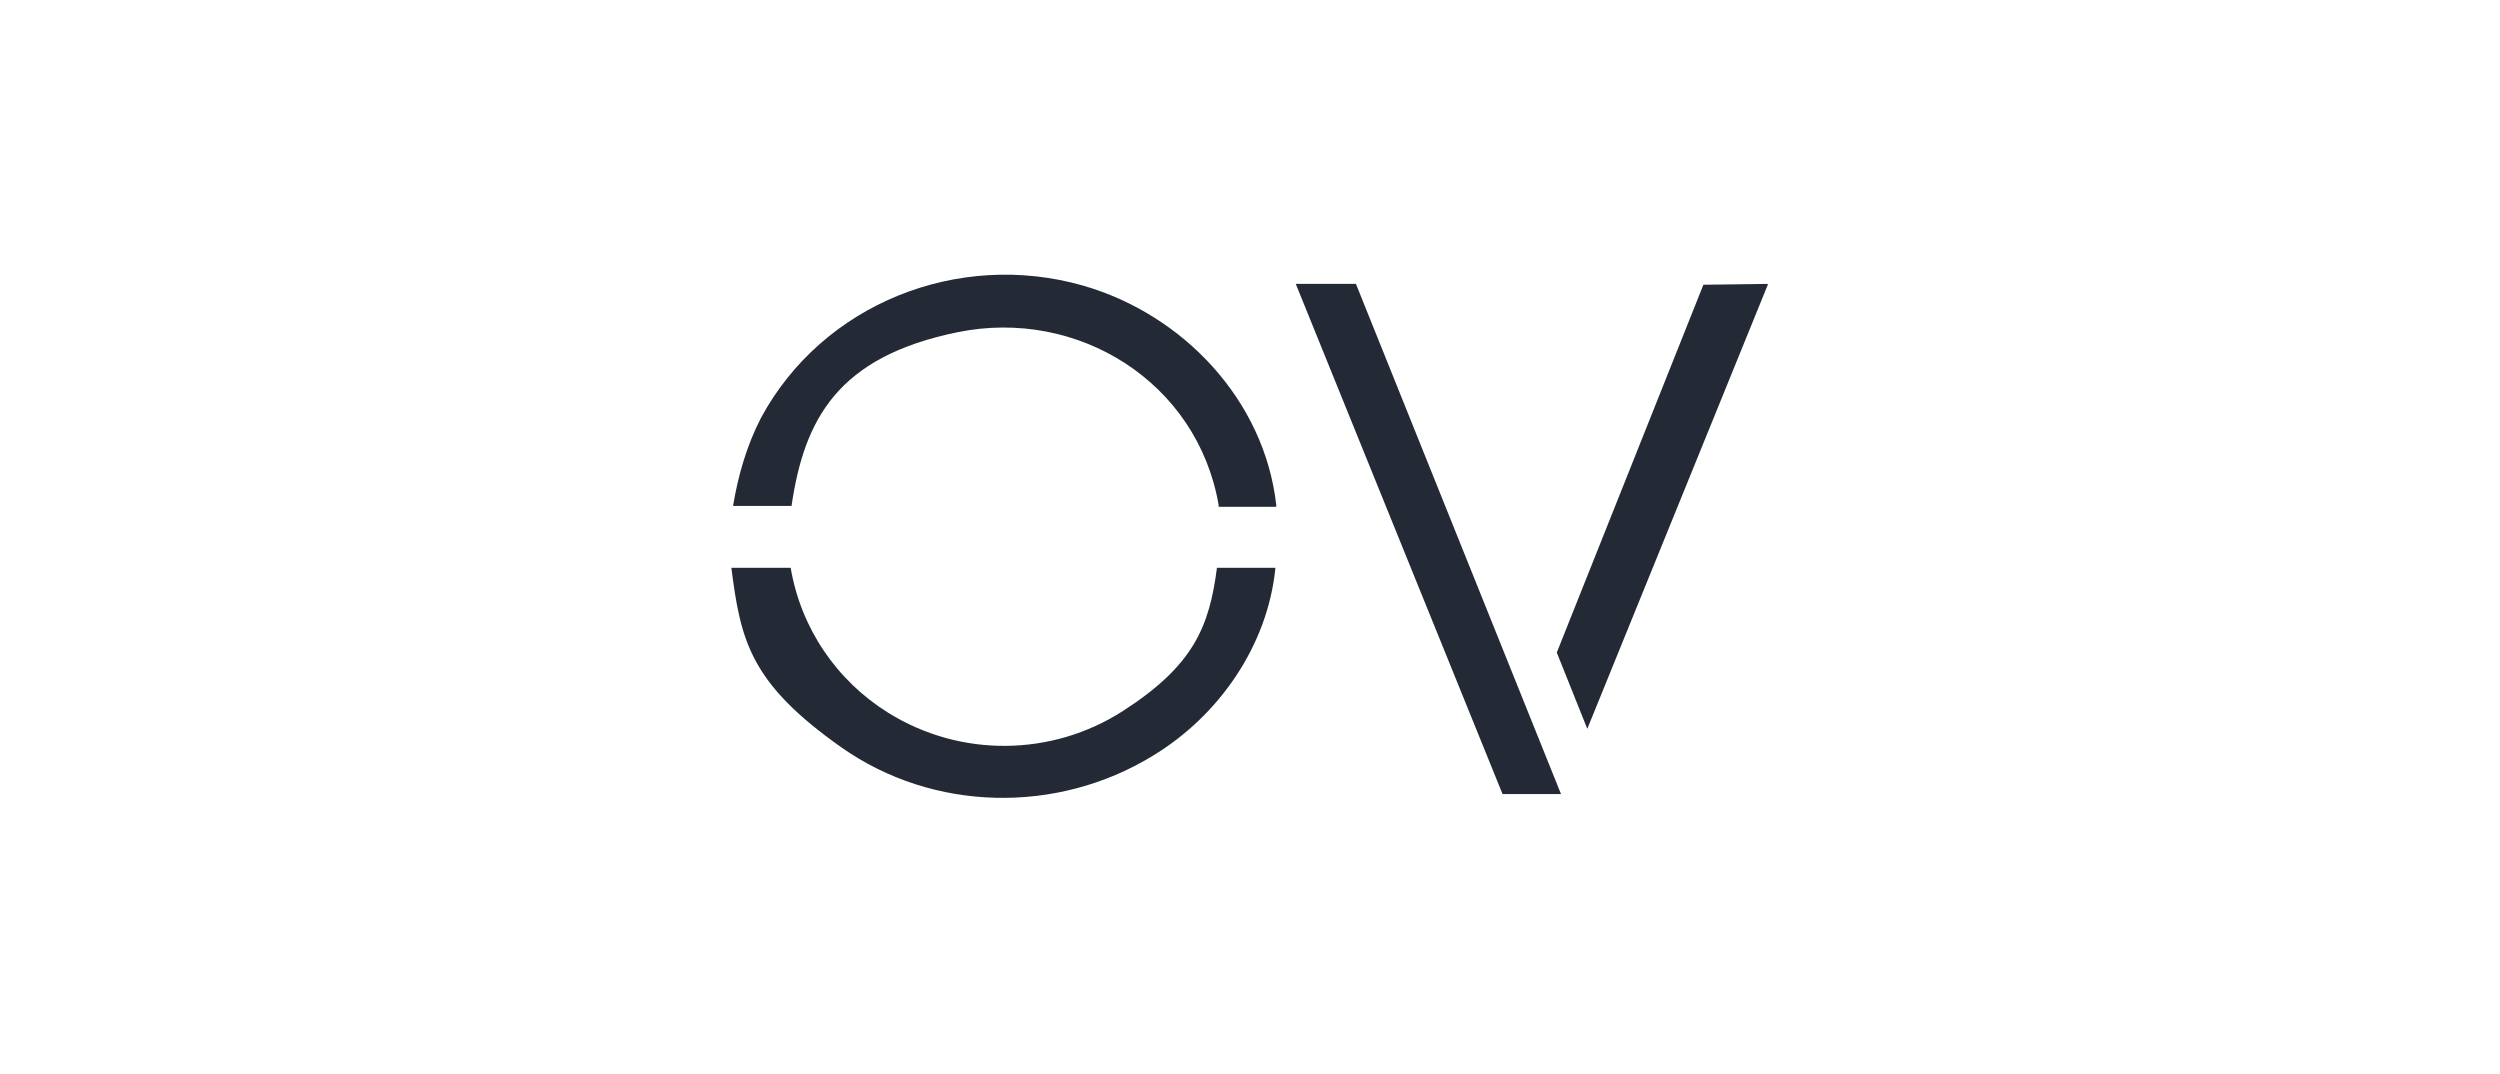 <?xml version="1.0" encoding="UTF-8"?>
<svg id="Layer_1" xmlns="http://www.w3.org/2000/svg" version="1.1" viewBox="0 0 295 126.7">
  <!-- Generator: Adobe Illustrator 29.6.1, SVG Export Plug-In . SVG Version: 2.1.1 Build 9)  -->
  <defs>
    <style>
      .st0 {
        fill: #242a35;
      }
    </style>
  </defs>
  <g id="CW3JNQ.tif">
    <g>
      <polygon class="st0" points="208.6 33.5 208.6 33.6 187.3 86 183.7 77 201 33.6 208.6 33.5"/>
      <path class="st0" d="M93.3,67c1.2,7.1,5.4,13.3,11.5,17.1,8.5,5.3,19.3,5.2,27.7-.2s10.2-10,11.1-16.9h6.9c-.9,9.2-6.7,17.5-14.5,22.2-11.3,6.9-25.9,6.6-36.7-1s-11.9-12.6-13-21.2h6.9Z"/>
      <path class="st0" d="M150.6,59.8h-6.8v-.2c-2.5-14.5-16.6-23.3-30.8-20.4s-18.1,10.3-19.6,20.5h-6.9c.6-3.6,1.6-7.1,3.3-10.4,7.3-13.5,23.3-19.8,38-15.6,11.8,3.4,21.4,13.5,22.8,25.9Z"/>
      <polygon class="st0" points="184.2 93.7 177.3 93.7 152.9 33.5 160 33.5 184.2 93.7"/>
    </g>
  </g>
</svg>